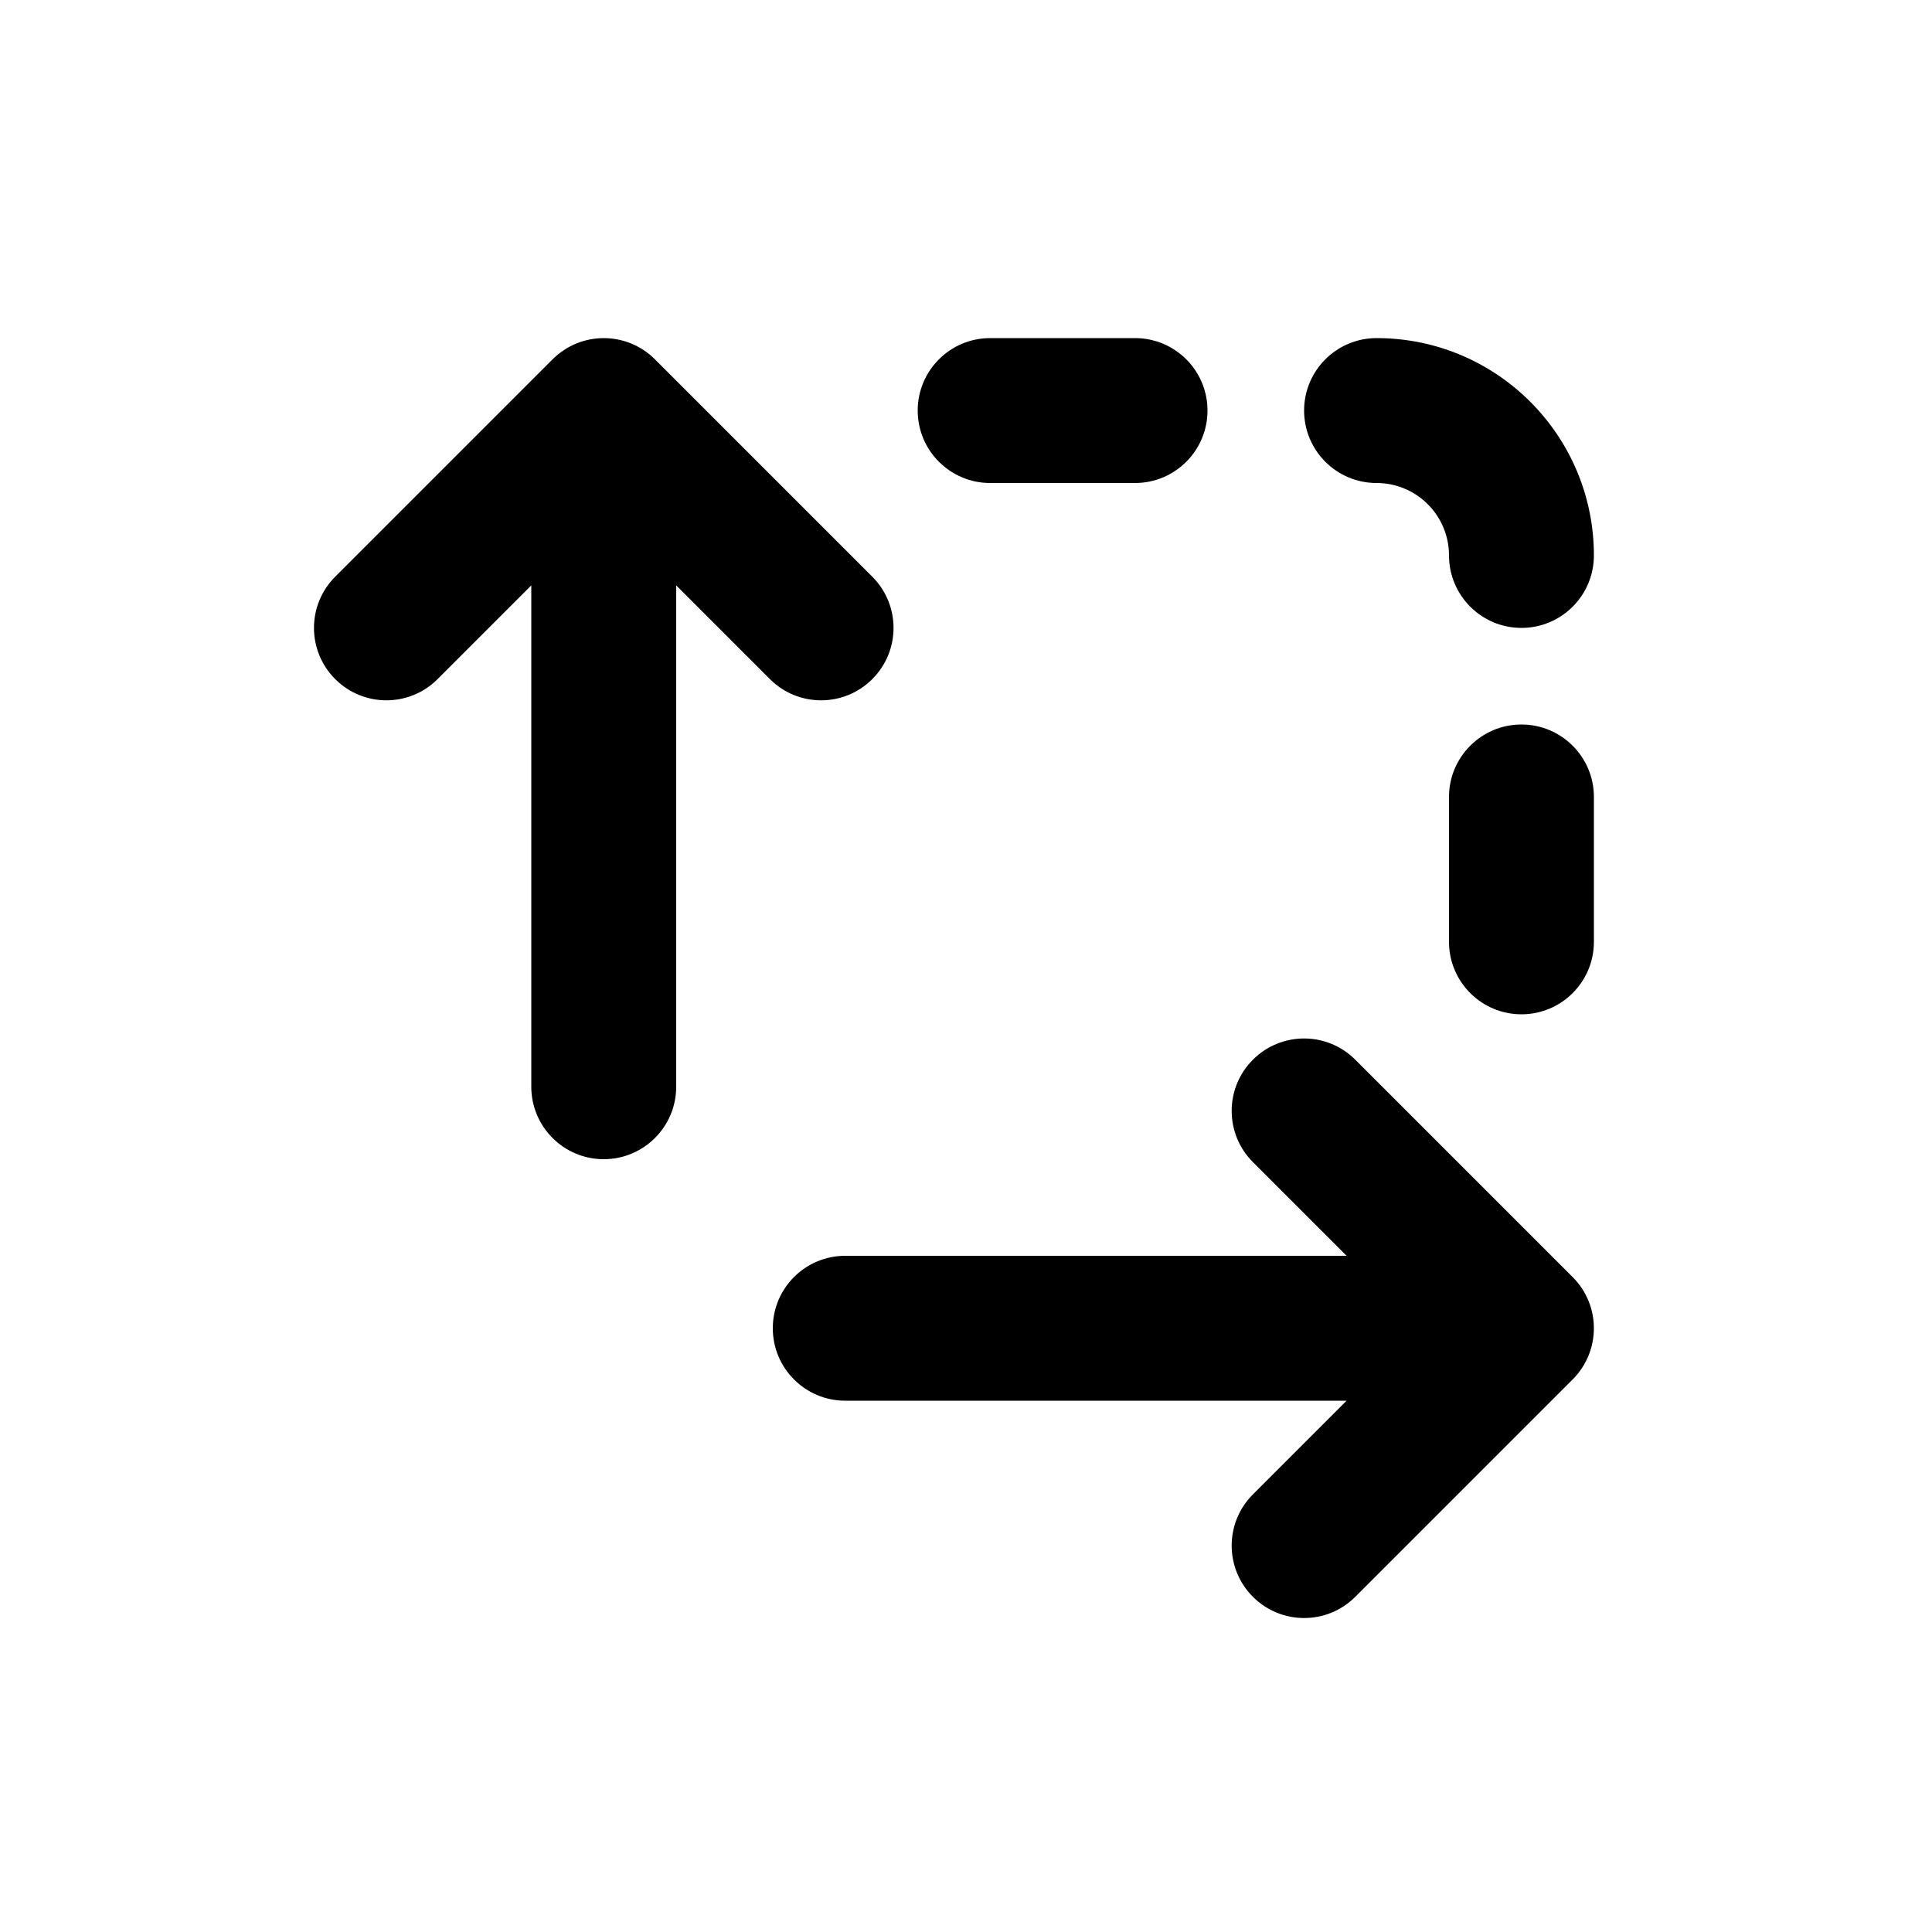 <svg viewBox="0 0 20 20" xmlns="http://www.w3.org/2000/svg"><path d="M11.75 5c.414 0 .75-.336.75-.75s-.336-.75-.75-.75h-1.5c-.414 0-.75.336-.75.75s.336.75.75.75h1.5Z"></path><path d="M15.75 6.5c-.414 0-.75-.336-.75-.75s-.336-.75-.75-.75-.75-.336-.75-.75.336-.75.75-.75c1.243 0 2.25 1.007 2.25 2.25 0 .414-.336.75-.75.75Z"></path><path d="M15.75 7.5c.414 0 .75.336.75.75v1.5c0 .414-.336.75-.75.75s-.75-.336-.75-.75v-1.5c0-.414.336-.75.75-.75Z"></path><path d="M6.25 12c-.414 0-.75-.336-.75-.75v-5.19l-.97.97c-.293.293-.767.293-1.06 0-.293-.293-.293-.767 0-1.06l2.25-2.25c.293-.293.767-.293 1.06 0l2.25 2.25c.293.293.293.767 0 1.06-.293.293-.767.293-1.06 0l-.97-.97v5.19c0 .414-.336.75-.75.75Z"></path><path d="M8.75 13c-.414 0-.75.336-.75.75s.336.75.75.75h5.19l-.97.97c-.293.293-.293.767 0 1.06.293.293.767.293 1.06 0l2.25-2.25c.293-.293.293-.767 0-1.06l-2.25-2.25c-.293-.293-.767-.293-1.06 0-.293.293-.293.767 0 1.06l.97.97h-5.19Z"></path></svg>